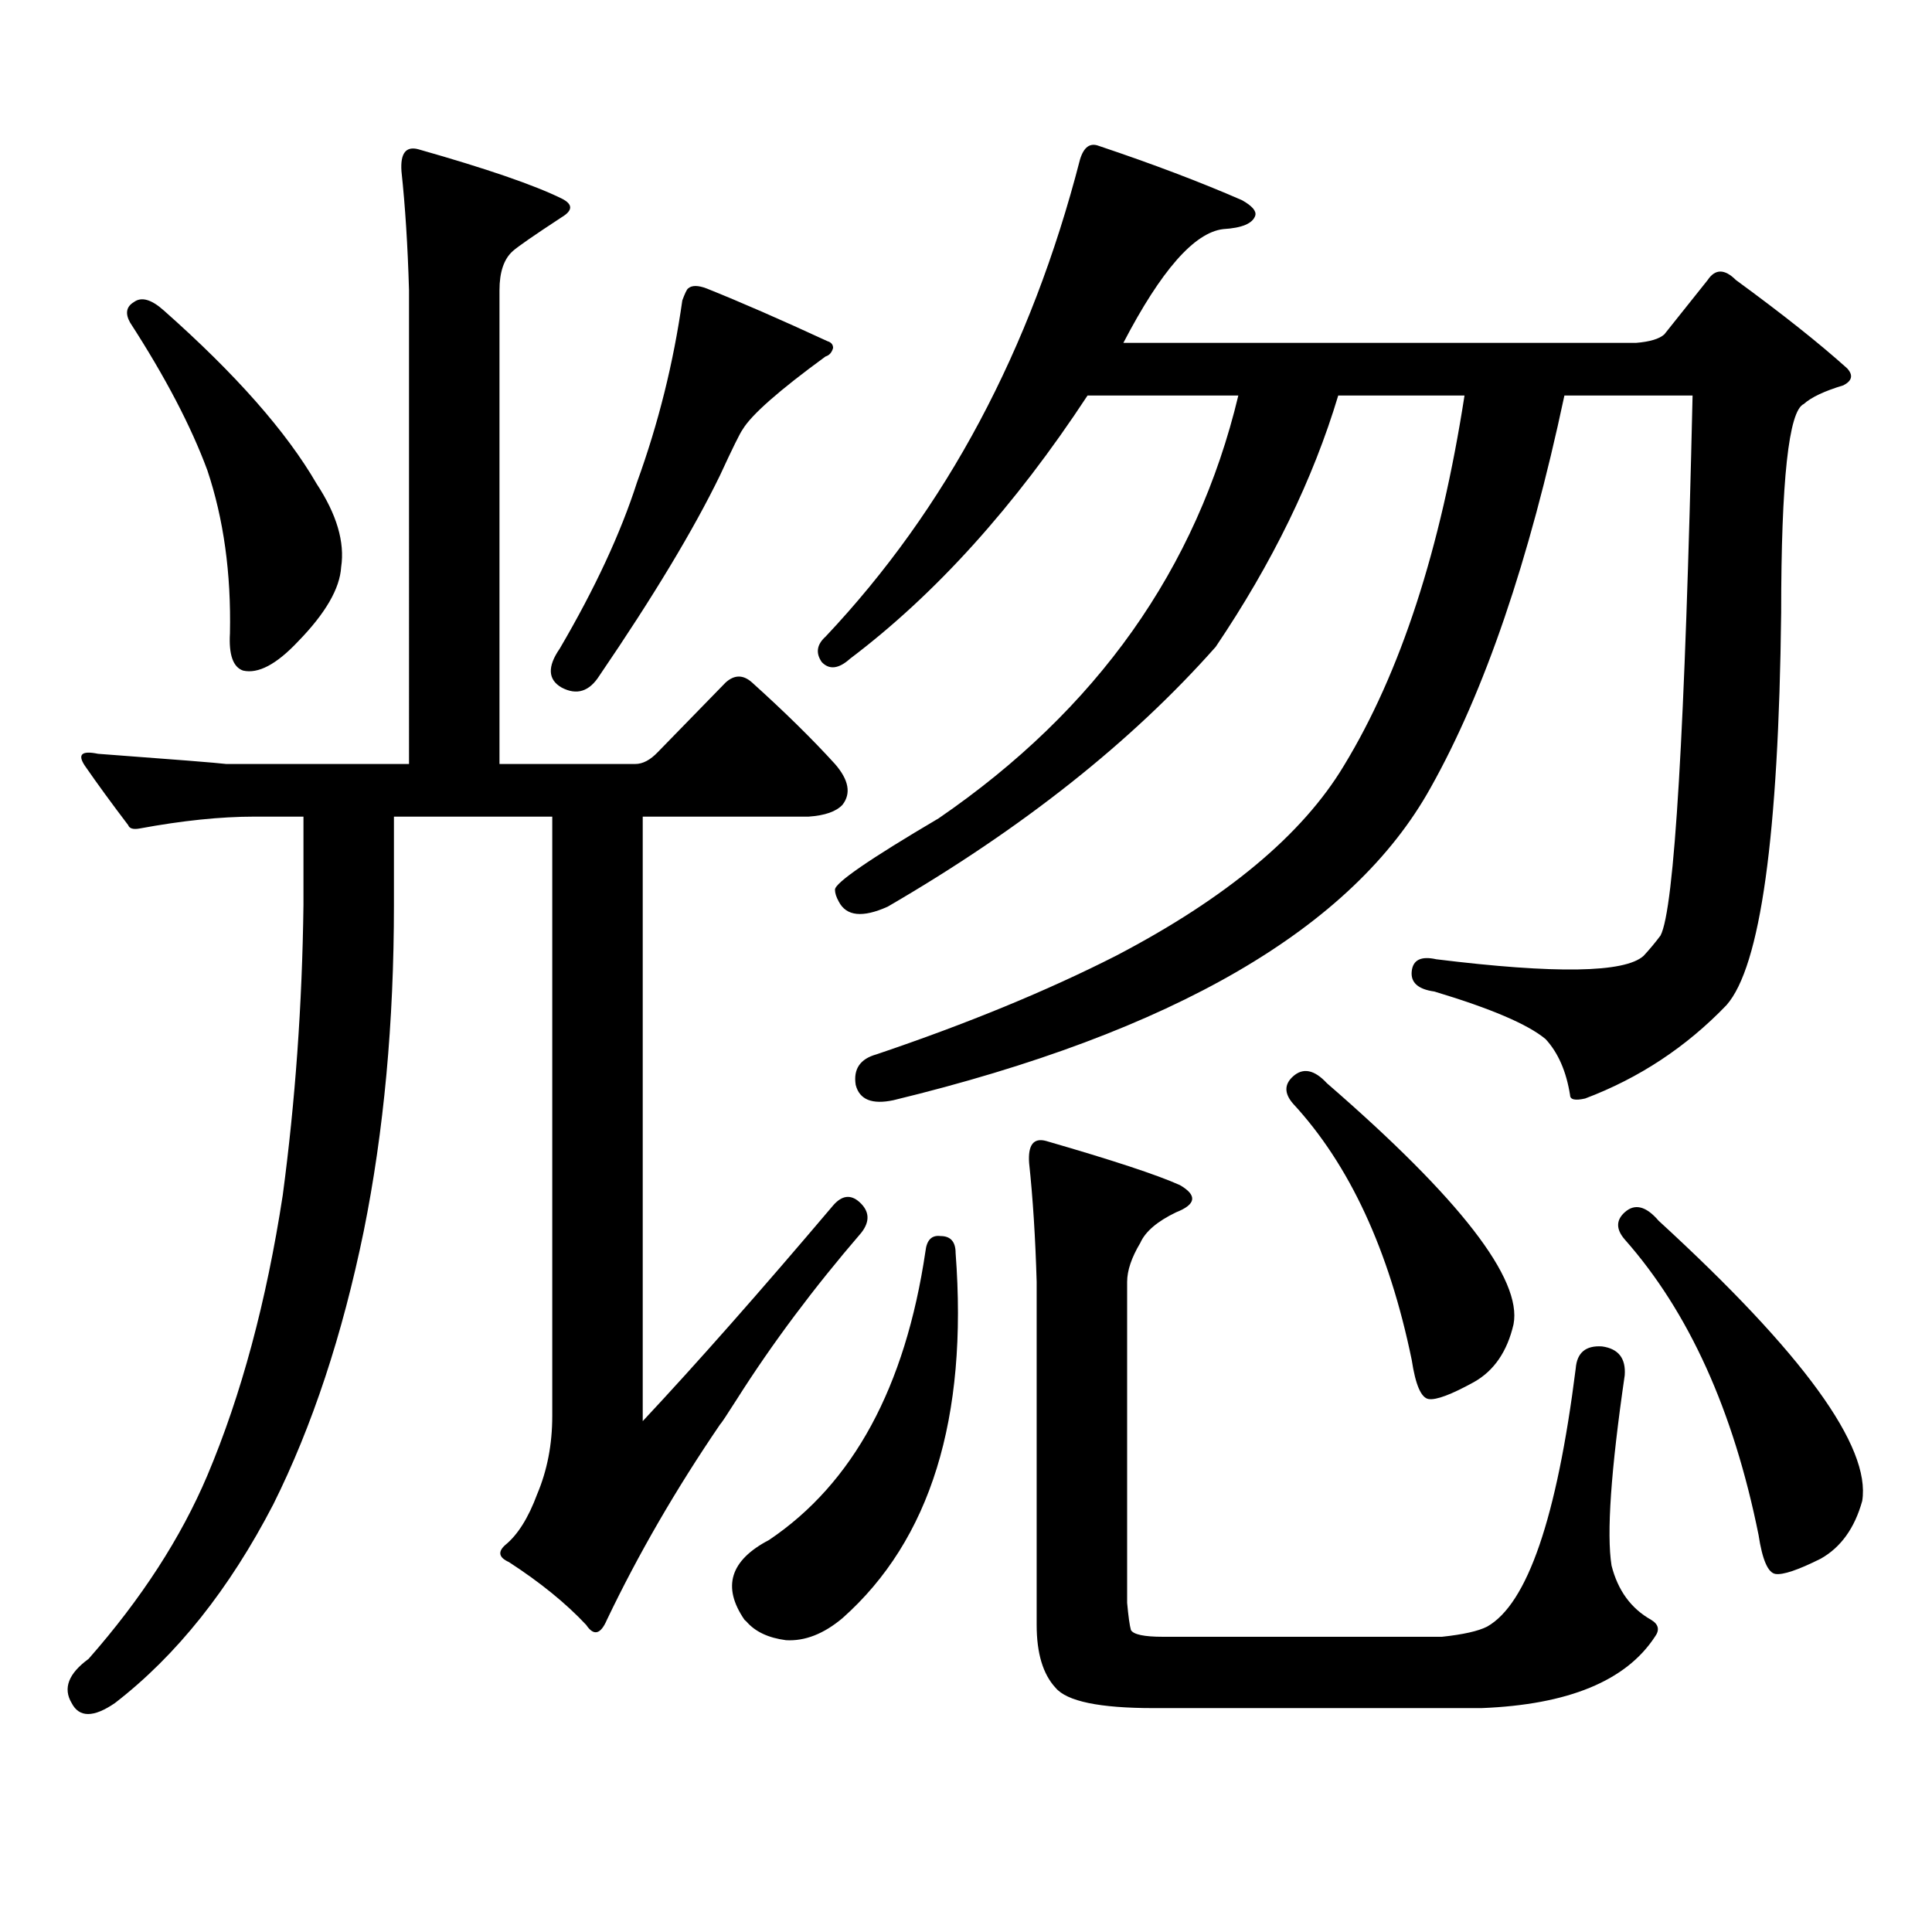 <?xml version="1.0" encoding="utf-8"?>
<!-- Generator: Adobe Illustrator 16.0.0, SVG Export Plug-In . SVG Version: 6.00 Build 0)  -->
<!DOCTYPE svg PUBLIC "-//W3C//DTD SVG 1.1//EN" "http://www.w3.org/Graphics/SVG/1.1/DTD/svg11.dtd">
<svg version="1.1" id="图层_1" xmlns="http://www.w3.org/2000/svg" xmlns:xlink="http://www.w3.org/1999/xlink" x="0px" y="0px"
	 width="1000px" height="1000px" viewBox="0 0 1000 1000" enable-background="new 0 0 1000 1000" xml:space="preserve">
<path d="M431.209,623.957c4.542-5.273,9.1-5.851,13.658-1.758c5.198,4.696,5.518,9.97,0.976,15.82
	c-24.725,28.715-46.188,57.431-64.389,86.133c-5.213,8.212-8.14,12.606-8.78,13.184c-22.774,33.398-42.286,67.085-58.535,101.074
	c-3.262,7.607-6.829,8.486-10.731,2.637c-10.411-11.138-23.75-21.973-39.999-32.52c-5.213-2.349-5.854-5.273-1.951-8.789
	c6.494-5.273,12.027-14.063,16.585-26.367c5.198-12.305,7.805-25.777,7.805-40.43V422.688h-81.949v45.703
	c0,60.946-5.213,117.196-15.609,168.75c-11.067,53.915-26.676,101.074-46.828,141.504c-22.774,43.945-50.09,78.223-81.949,102.832
	c-11.067,7.607-18.536,7.607-22.438,0c-4.558-7.622-1.631-15.244,8.78-22.852c27.316-31.064,47.804-62.705,61.462-94.922
	c17.561-41.598,30.563-89.938,39.023-145.02c6.494-48.629,10.076-98.727,10.731-150.293v-45.703h-25.365
	c-17.561,0-37.408,2.06-59.511,6.152c-3.262,0.59-5.213,0-5.854-1.758c-8.46-11.124-15.945-21.383-22.438-30.762
	c-3.902-5.851-1.631-7.91,6.829-6.152c39.664,2.938,61.782,4.696,66.34,5.273h94.632V150.227
	c-0.656-22.852-1.951-43.355-3.902-61.523c-0.656-9.366,2.271-13.184,8.78-11.426c35.121,9.97,59.831,18.457,74.145,25.488
	c5.854,2.938,5.854,6.152,0,9.668c-14.314,9.379-22.774,15.243-25.365,17.578c-4.558,4.106-6.829,10.849-6.829,20.215v245.215
	h70.242c3.902,0,7.805-2.047,11.707-6.152l35.121-36.035c4.542-4.093,9.1-4.093,13.658,0c16.905,15.243,31.219,29.306,42.926,42.188
	c7.149,8.212,8.445,15.243,3.902,21.094c-3.262,3.516-9.116,5.575-17.561,6.152h-85.852v312.891
	C360.632,705.695,393.482,668.492,431.209,623.957z M69.267,156.379c3.902-2.925,9.1-1.456,15.609,4.395
	c37.072,32.821,63.413,62.704,79.022,89.648c10.396,15.82,14.634,30.185,12.683,43.066c-0.656,11.137-8.14,24.032-22.438,38.672
	c-11.067,11.728-20.487,16.699-28.292,14.941c-5.213-1.758-7.485-8.199-6.829-19.336c0.64-31.051-3.262-59.176-11.707-84.375
	c-8.46-22.852-21.798-48.34-39.999-76.465C64.709,162.243,65.365,158.727,69.267,156.379z M356.089,149.348
	c1.951-1.758,5.198-1.758,9.756,0c17.561,7.031,38.368,16.122,62.438,27.246c1.951,0.59,2.927,1.758,2.927,3.516
	c-0.656,2.348-1.951,3.817-3.902,4.395c-24.07,17.578-38.383,30.185-42.926,37.793c-1.311,1.758-5.213,9.668-11.707,23.73
	c-13.658,28.125-34.481,62.704-62.438,103.711c-5.213,8.212-11.707,10.258-19.512,6.152c-7.165-4.093-7.485-10.836-0.976-20.215
	c18.201-31.051,31.539-59.766,39.999-86.133c11.052-30.46,18.856-61.813,23.414-94.043
	C354.458,151.984,355.434,149.938,356.089,149.348z M486.818,639.777c5.198,0,7.805,2.938,7.805,8.789
	c6.494,85.556-13.018,148.535-58.535,188.965c-9.756,8.198-19.512,12.002-29.268,11.426c-9.116-1.182-15.945-4.395-20.487-9.668
	l-0.976-0.879c-11.707-17.002-7.485-30.762,12.683-41.309c43.566-29.307,70.562-79.102,80.974-149.414
	C479.653,641.837,482.26,639.2,486.818,639.777z M740.47,407.746c-40.334,72.66-133.015,126.563-278.042,161.719
	c-11.067,2.348-17.561-0.289-19.512-7.91c-1.311-8.199,2.271-13.473,10.731-15.82c46.828-15.82,88.123-32.809,123.899-50.977
	c57.224-29.883,96.583-62.691,118.046-98.438c29.268-48.038,50.075-111.91,62.438-191.602h-65.364
	c-13.018,43.368-34.146,86.723-63.413,130.078c-43.581,49.219-100.165,94.043-169.752,134.473
	c-13.018,5.863-21.463,4.984-25.365-2.637c-1.311-2.335-1.951-4.395-1.951-6.152c0-3.516,17.881-15.82,53.657-36.914
	c81.949-56.25,133.655-129.199,155.118-218.848h-78.047c-37.728,57.431-78.702,102.832-122.924,136.23
	c-5.854,5.273-10.731,5.863-14.634,1.758c-3.262-4.684-2.607-9.078,1.951-13.184c62.438-66.207,106.339-148.535,131.704-246.973
	c1.951-6.441,5.198-8.789,9.756-7.031c27.957,9.379,52.682,18.759,74.145,28.125c5.198,2.938,7.469,5.575,6.829,7.91
	c-1.311,4.106-6.829,6.454-16.585,7.031c-14.969,1.758-32.194,21.396-51.706,58.887h265.359c7.149-0.577,12.027-2.047,14.634-4.395
	l22.438-28.125c3.902-5.851,8.78-5.851,14.634,0c24.054,17.578,43.246,32.821,57.56,45.703c3.247,3.516,2.591,6.454-1.951,8.789
	c-9.756,2.938-16.585,6.152-20.487,9.668c-7.805,3.516-11.707,39.551-11.707,108.105c-1.311,115.438-10.731,183.114-28.292,203.027
	c-20.823,21.684-45.212,37.793-73.169,48.34c-5.213,1.181-7.805,0.59-7.805-1.758c-1.951-12.305-6.189-21.973-12.683-29.004
	c-9.115-7.608-28.292-15.82-57.56-24.609c-8.46-1.168-12.363-4.684-11.707-10.547c0.64-5.851,4.878-7.91,12.683-6.152
	c61.782,7.621,97.559,7.031,107.314-1.758c3.247-3.516,6.174-7.031,8.78-10.547c7.149-13.473,12.683-106.637,16.585-279.492h-66.34
	C791.521,290.274,768.427,357.95,740.47,407.746z M769.738,841.926c20.807-11.729,36.097-56.25,45.853-133.594
	c0.64-8.199,5.198-12.003,13.658-11.426c8.445,1.181,12.347,6.152,11.707,14.941c-7.164,49.219-9.436,82.026-6.829,98.438
	c3.247,12.881,10.076,22.261,20.487,28.125c3.902,2.334,4.543,5.273,1.951,8.789c-14.969,22.852-44.877,35.156-89.754,36.914
	H597.059c-27.972,0-44.877-3.516-50.73-10.547c-6.509-7.031-9.756-17.881-9.756-32.52V663.508
	c-0.656-22.852-1.951-43.355-3.902-61.523c-0.656-9.366,2.271-13.184,8.78-11.426c34.466,9.97,57.56,17.578,69.267,22.852
	c9.1,5.273,8.445,9.97-1.951,14.063c-9.756,4.696-15.945,9.97-18.536,15.82c-4.558,7.621-6.829,14.364-6.829,20.215v166.113
	c0.64,7.031,1.296,11.714,1.951,14.063c1.296,2.334,6.829,3.516,16.585,3.516h144.387
	C757.375,846.018,765.18,844.26,769.738,841.926z M669.252,557.16c5.198-4.684,11.052-3.516,17.561,3.516
	c68.931,59.766,101.126,101.376,96.583,124.805c-3.262,14.063-10.091,24.032-20.487,29.883c-11.707,6.454-19.512,9.379-23.414,8.789
	c-3.902-0.577-6.829-7.32-8.78-20.215c-11.707-56.827-32.194-101.074-61.462-132.715
	C664.695,565.949,664.695,561.266,669.252,557.16z M840.956,627.473c5.198-4.684,11.052-3.214,17.561,4.395
	c74.785,68.555,109.906,116.895,105.363,145.02c-3.902,14.063-11.067,24.019-21.463,29.883c-11.707,5.85-19.512,8.486-23.414,7.91
	c-3.902-0.591-6.829-7.334-8.78-20.215c-13.018-64.449-36.097-115.426-69.267-152.93
	C836.398,636.262,836.398,631.578,840.956,627.473z"/>
</svg>
